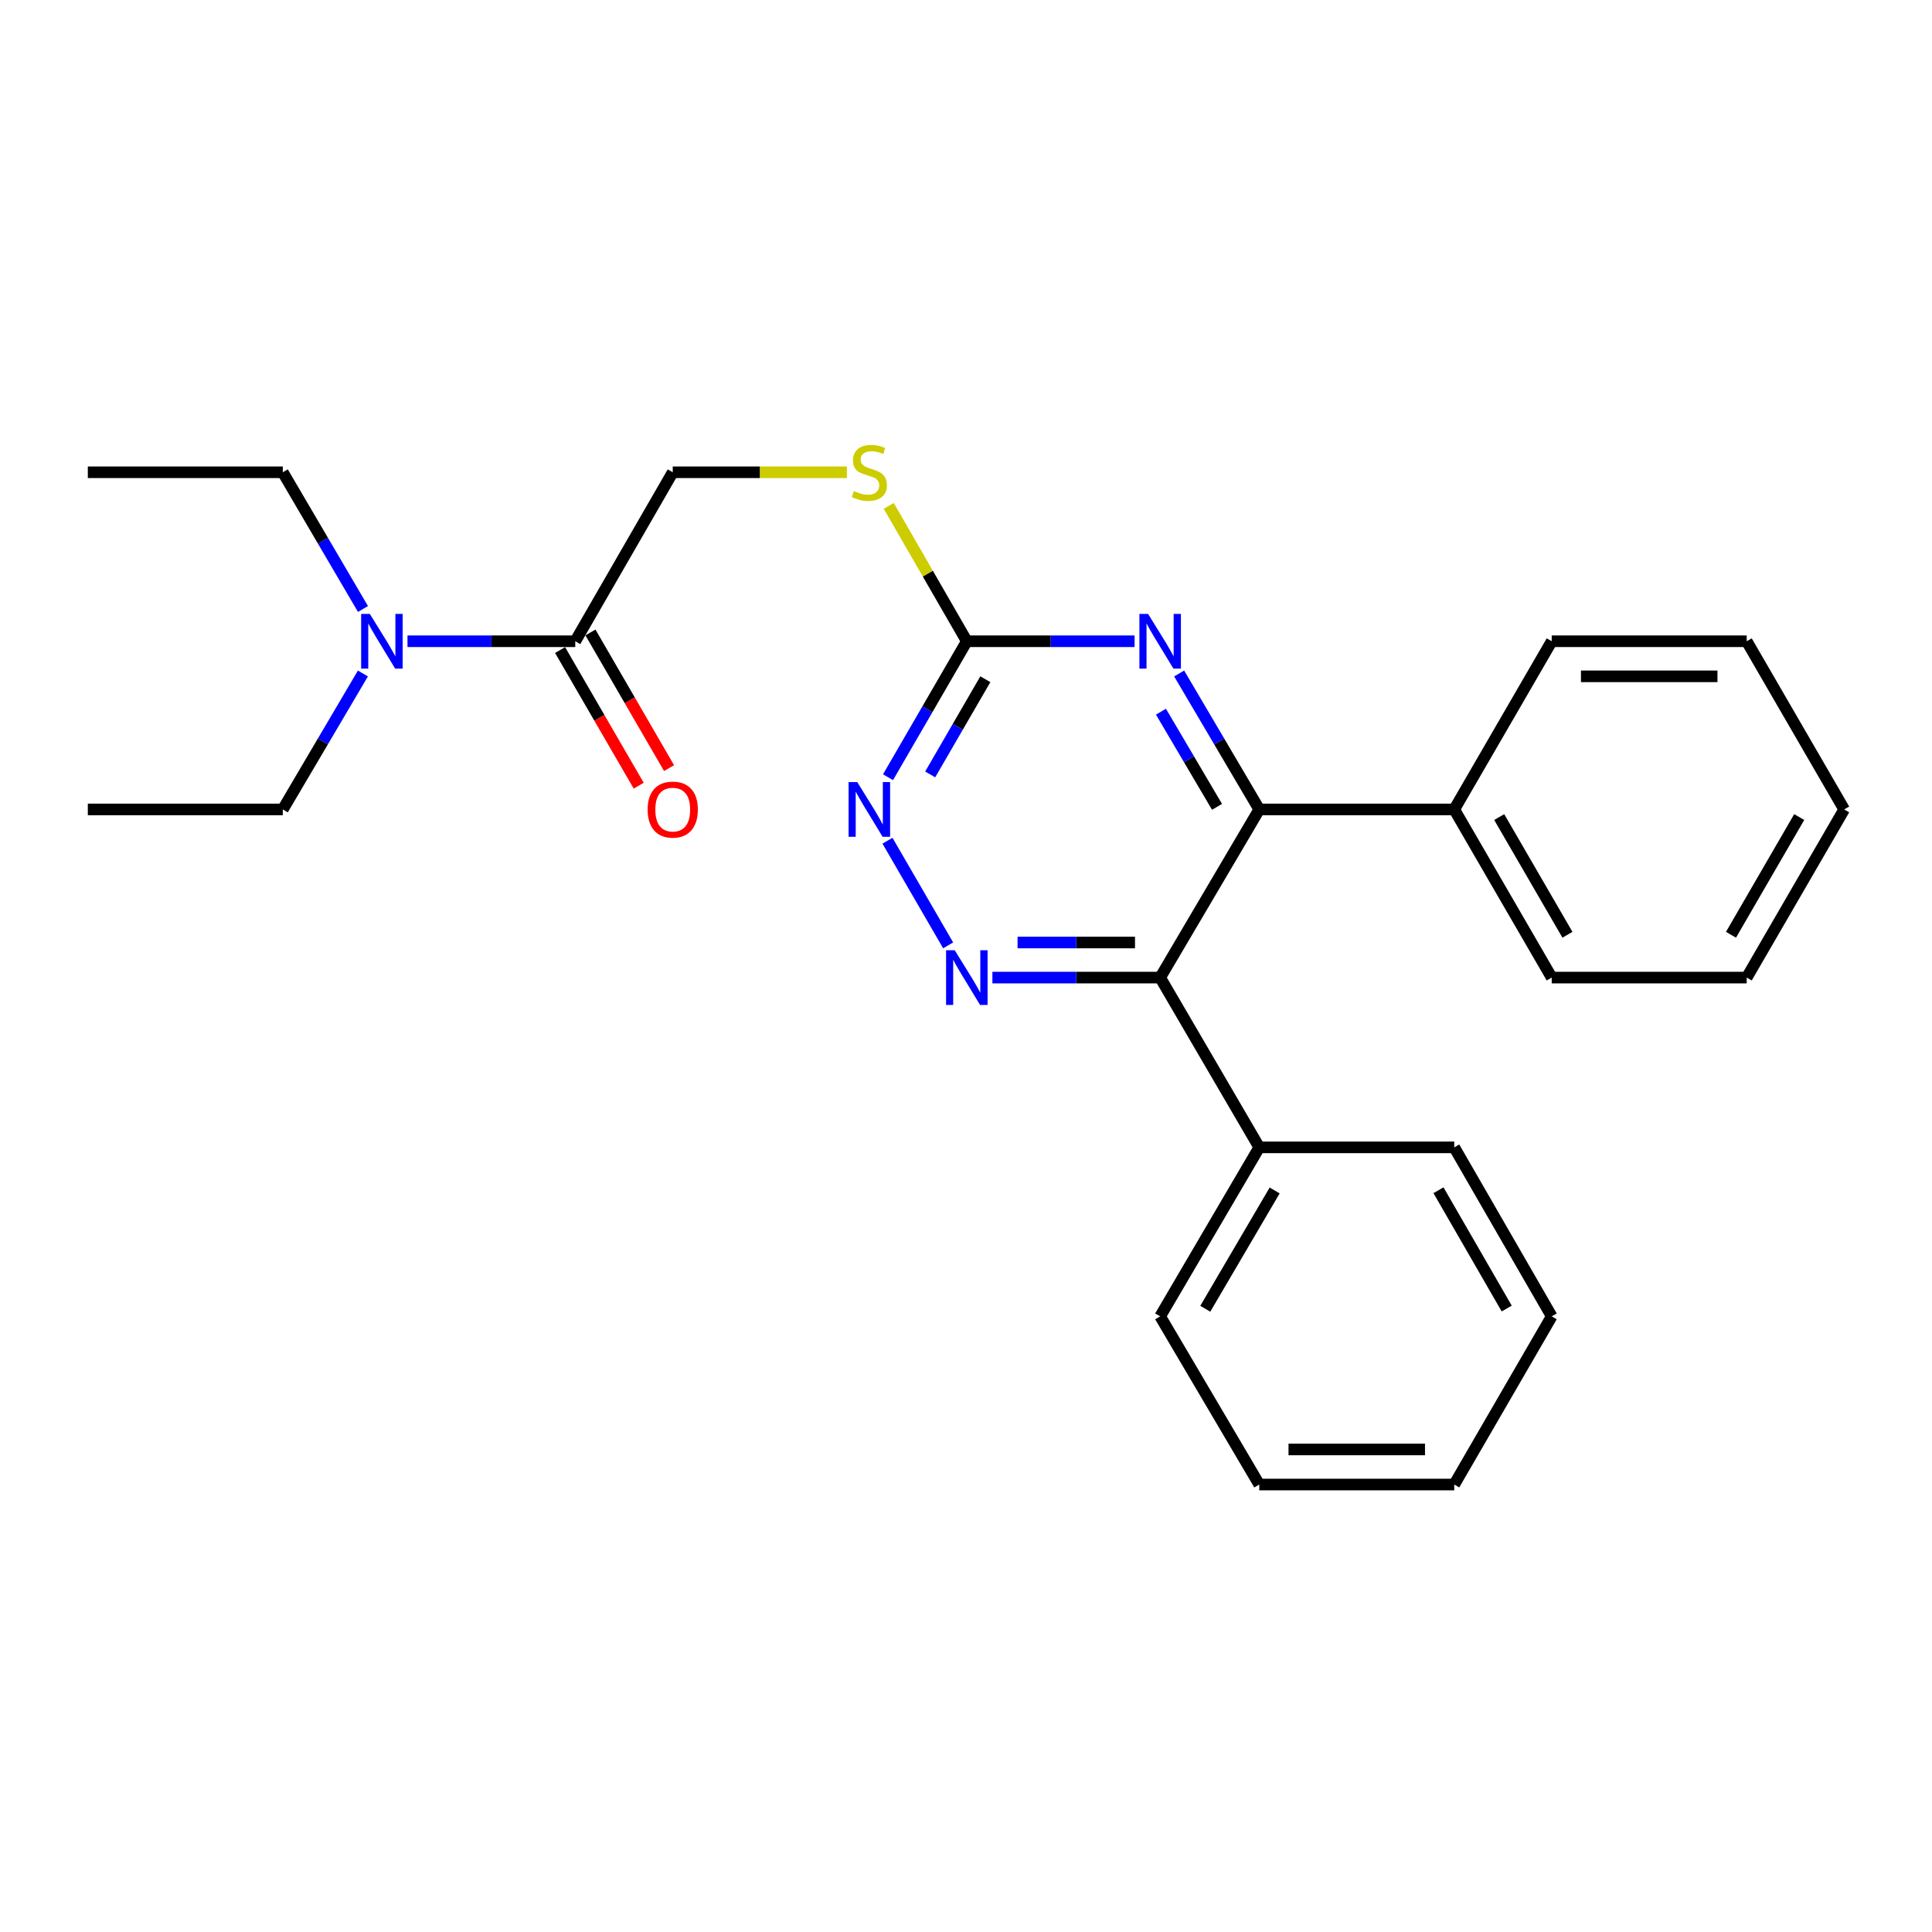 <?xml version='1.0' encoding='iso-8859-1'?>
<svg version='1.1' baseProfile='full'
              xmlns='http://www.w3.org/2000/svg'
                      xmlns:rdkit='http://www.rdkit.org/xml'
                      xmlns:xlink='http://www.w3.org/1999/xlink'
                  xml:space='preserve'
width='1000px' height='1000px' viewBox='0 0 1000 1000'>
<!-- END OF HEADER -->
<rect style='opacity:1.0;fill:#FFFFFF;stroke:none' width='1000' height='1000' x='0' y='0'> </rect>
<path class='bond-0' d='M 600.497,505.995 L 557.081,505.995' style='fill:none;fill-rule:evenodd;stroke:#000000;stroke-width:6px;stroke-linecap:butt;stroke-linejoin:miter;stroke-opacity:1' />
<path class='bond-0' d='M 557.081,505.995 L 513.665,505.995' style='fill:none;fill-rule:evenodd;stroke:#0000FF;stroke-width:6px;stroke-linecap:butt;stroke-linejoin:miter;stroke-opacity:1' />
<path class='bond-0' d='M 587.472,487.84 L 557.081,487.84' style='fill:none;fill-rule:evenodd;stroke:#000000;stroke-width:6px;stroke-linecap:butt;stroke-linejoin:miter;stroke-opacity:1' />
<path class='bond-0' d='M 557.081,487.84 L 526.69,487.84' style='fill:none;fill-rule:evenodd;stroke:#0000FF;stroke-width:6px;stroke-linecap:butt;stroke-linejoin:miter;stroke-opacity:1' />
<path class='bond-1' d='M 600.497,505.995 L 651.794,418.963' style='fill:none;fill-rule:evenodd;stroke:#000000;stroke-width:6px;stroke-linecap:butt;stroke-linejoin:miter;stroke-opacity:1' />
<path class='bond-8' d='M 600.497,505.995 L 651.794,593.874' style='fill:none;fill-rule:evenodd;stroke:#000000;stroke-width:6px;stroke-linecap:butt;stroke-linejoin:miter;stroke-opacity:1' />
<path class='bond-4' d='M 490.758,489.32 L 459.36,435.156' style='fill:none;fill-rule:evenodd;stroke:#0000FF;stroke-width:6px;stroke-linecap:butt;stroke-linejoin:miter;stroke-opacity:1' />
<path class='bond-2' d='M 651.794,418.963 L 631.062,383.779' style='fill:none;fill-rule:evenodd;stroke:#000000;stroke-width:6px;stroke-linecap:butt;stroke-linejoin:miter;stroke-opacity:1' />
<path class='bond-2' d='M 631.062,383.779 L 610.329,348.596' style='fill:none;fill-rule:evenodd;stroke:#0000FF;stroke-width:6px;stroke-linecap:butt;stroke-linejoin:miter;stroke-opacity:1' />
<path class='bond-2' d='M 629.933,417.624 L 615.421,392.996' style='fill:none;fill-rule:evenodd;stroke:#000000;stroke-width:6px;stroke-linecap:butt;stroke-linejoin:miter;stroke-opacity:1' />
<path class='bond-2' d='M 615.421,392.996 L 600.908,368.368' style='fill:none;fill-rule:evenodd;stroke:#0000FF;stroke-width:6px;stroke-linecap:butt;stroke-linejoin:miter;stroke-opacity:1' />
<path class='bond-10' d='M 651.794,418.963 L 752.715,418.963' style='fill:none;fill-rule:evenodd;stroke:#000000;stroke-width:6px;stroke-linecap:butt;stroke-linejoin:miter;stroke-opacity:1' />
<path class='bond-3' d='M 587.255,331.91 L 543.839,331.91' style='fill:none;fill-rule:evenodd;stroke:#0000FF;stroke-width:6px;stroke-linecap:butt;stroke-linejoin:miter;stroke-opacity:1' />
<path class='bond-3' d='M 543.839,331.91 L 500.424,331.91' style='fill:none;fill-rule:evenodd;stroke:#000000;stroke-width:6px;stroke-linecap:butt;stroke-linejoin:miter;stroke-opacity:1' />
<path class='bond-6' d='M 500.424,331.91 L 480.218,296.88' style='fill:none;fill-rule:evenodd;stroke:#000000;stroke-width:6px;stroke-linecap:butt;stroke-linejoin:miter;stroke-opacity:1' />
<path class='bond-6' d='M 480.218,296.88 L 460.012,261.849' style='fill:none;fill-rule:evenodd;stroke:#CCCC00;stroke-width:6px;stroke-linecap:butt;stroke-linejoin:miter;stroke-opacity:1' />
<path class='bond-26' d='M 500.424,331.91 L 480.031,367.099' style='fill:none;fill-rule:evenodd;stroke:#000000;stroke-width:6px;stroke-linecap:butt;stroke-linejoin:miter;stroke-opacity:1' />
<path class='bond-26' d='M 480.031,367.099 L 459.637,402.287' style='fill:none;fill-rule:evenodd;stroke:#0000FF;stroke-width:6px;stroke-linecap:butt;stroke-linejoin:miter;stroke-opacity:1' />
<path class='bond-26' d='M 510.013,351.57 L 495.738,376.202' style='fill:none;fill-rule:evenodd;stroke:#000000;stroke-width:6px;stroke-linecap:butt;stroke-linejoin:miter;stroke-opacity:1' />
<path class='bond-26' d='M 495.738,376.202 L 481.463,400.834' style='fill:none;fill-rule:evenodd;stroke:#0000FF;stroke-width:6px;stroke-linecap:butt;stroke-linejoin:miter;stroke-opacity:1' />
<path class='bond-5' d='M 297.756,331.91 L 348.206,244.445' style='fill:none;fill-rule:evenodd;stroke:#000000;stroke-width:6px;stroke-linecap:butt;stroke-linejoin:miter;stroke-opacity:1' />
<path class='bond-7' d='M 297.756,331.91 L 254.335,331.91' style='fill:none;fill-rule:evenodd;stroke:#000000;stroke-width:6px;stroke-linecap:butt;stroke-linejoin:miter;stroke-opacity:1' />
<path class='bond-7' d='M 254.335,331.91 L 210.914,331.91' style='fill:none;fill-rule:evenodd;stroke:#0000FF;stroke-width:6px;stroke-linecap:butt;stroke-linejoin:miter;stroke-opacity:1' />
<path class='bond-11' d='M 289.902,336.462 L 310.249,371.57' style='fill:none;fill-rule:evenodd;stroke:#000000;stroke-width:6px;stroke-linecap:butt;stroke-linejoin:miter;stroke-opacity:1' />
<path class='bond-11' d='M 310.249,371.57 L 330.595,406.679' style='fill:none;fill-rule:evenodd;stroke:#FF0000;stroke-width:6px;stroke-linecap:butt;stroke-linejoin:miter;stroke-opacity:1' />
<path class='bond-11' d='M 305.609,327.359 L 325.956,362.467' style='fill:none;fill-rule:evenodd;stroke:#000000;stroke-width:6px;stroke-linecap:butt;stroke-linejoin:miter;stroke-opacity:1' />
<path class='bond-11' d='M 325.956,362.467 L 346.303,397.576' style='fill:none;fill-rule:evenodd;stroke:#FF0000;stroke-width:6px;stroke-linecap:butt;stroke-linejoin:miter;stroke-opacity:1' />
<path class='bond-9' d='M 438.349,244.445 L 393.278,244.445' style='fill:none;fill-rule:evenodd;stroke:#CCCC00;stroke-width:6px;stroke-linecap:butt;stroke-linejoin:miter;stroke-opacity:1' />
<path class='bond-9' d='M 393.278,244.445 L 348.206,244.445' style='fill:none;fill-rule:evenodd;stroke:#000000;stroke-width:6px;stroke-linecap:butt;stroke-linejoin:miter;stroke-opacity:1' />
<path class='bond-12' d='M 187.84,348.596 L 167.107,383.779' style='fill:none;fill-rule:evenodd;stroke:#0000FF;stroke-width:6px;stroke-linecap:butt;stroke-linejoin:miter;stroke-opacity:1' />
<path class='bond-12' d='M 167.107,383.779 L 146.375,418.963' style='fill:none;fill-rule:evenodd;stroke:#000000;stroke-width:6px;stroke-linecap:butt;stroke-linejoin:miter;stroke-opacity:1' />
<path class='bond-13' d='M 187.881,315.215 L 167.128,279.83' style='fill:none;fill-rule:evenodd;stroke:#0000FF;stroke-width:6px;stroke-linecap:butt;stroke-linejoin:miter;stroke-opacity:1' />
<path class='bond-13' d='M 167.128,279.83 L 146.375,244.445' style='fill:none;fill-rule:evenodd;stroke:#000000;stroke-width:6px;stroke-linecap:butt;stroke-linejoin:miter;stroke-opacity:1' />
<path class='bond-14' d='M 651.794,593.874 L 600.497,681.35' style='fill:none;fill-rule:evenodd;stroke:#000000;stroke-width:6px;stroke-linecap:butt;stroke-linejoin:miter;stroke-opacity:1' />
<path class='bond-14' d='M 659.76,616.179 L 623.852,677.412' style='fill:none;fill-rule:evenodd;stroke:#000000;stroke-width:6px;stroke-linecap:butt;stroke-linejoin:miter;stroke-opacity:1' />
<path class='bond-15' d='M 651.794,593.874 L 752.715,593.874' style='fill:none;fill-rule:evenodd;stroke:#000000;stroke-width:6px;stroke-linecap:butt;stroke-linejoin:miter;stroke-opacity:1' />
<path class='bond-16' d='M 752.715,418.963 L 803.165,505.995' style='fill:none;fill-rule:evenodd;stroke:#000000;stroke-width:6px;stroke-linecap:butt;stroke-linejoin:miter;stroke-opacity:1' />
<path class='bond-16' d='M 775.989,422.913 L 811.304,483.835' style='fill:none;fill-rule:evenodd;stroke:#000000;stroke-width:6px;stroke-linecap:butt;stroke-linejoin:miter;stroke-opacity:1' />
<path class='bond-17' d='M 752.715,418.963 L 803.165,331.91' style='fill:none;fill-rule:evenodd;stroke:#000000;stroke-width:6px;stroke-linecap:butt;stroke-linejoin:miter;stroke-opacity:1' />
<path class='bond-18' d='M 146.375,418.963 L 45.455,418.963' style='fill:none;fill-rule:evenodd;stroke:#000000;stroke-width:6px;stroke-linecap:butt;stroke-linejoin:miter;stroke-opacity:1' />
<path class='bond-19' d='M 146.375,244.445 L 45.455,244.445' style='fill:none;fill-rule:evenodd;stroke:#000000;stroke-width:6px;stroke-linecap:butt;stroke-linejoin:miter;stroke-opacity:1' />
<path class='bond-21' d='M 600.497,681.35 L 651.794,768.392' style='fill:none;fill-rule:evenodd;stroke:#000000;stroke-width:6px;stroke-linecap:butt;stroke-linejoin:miter;stroke-opacity:1' />
<path class='bond-23' d='M 752.715,593.874 L 803.165,681.35' style='fill:none;fill-rule:evenodd;stroke:#000000;stroke-width:6px;stroke-linecap:butt;stroke-linejoin:miter;stroke-opacity:1' />
<path class='bond-23' d='M 744.555,616.065 L 779.871,677.298' style='fill:none;fill-rule:evenodd;stroke:#000000;stroke-width:6px;stroke-linecap:butt;stroke-linejoin:miter;stroke-opacity:1' />
<path class='bond-22' d='M 803.165,505.995 L 904.095,505.995' style='fill:none;fill-rule:evenodd;stroke:#000000;stroke-width:6px;stroke-linecap:butt;stroke-linejoin:miter;stroke-opacity:1' />
<path class='bond-20' d='M 803.165,331.91 L 904.095,331.91' style='fill:none;fill-rule:evenodd;stroke:#000000;stroke-width:6px;stroke-linecap:butt;stroke-linejoin:miter;stroke-opacity:1' />
<path class='bond-20' d='M 818.304,350.065 L 888.956,350.065' style='fill:none;fill-rule:evenodd;stroke:#000000;stroke-width:6px;stroke-linecap:butt;stroke-linejoin:miter;stroke-opacity:1' />
<path class='bond-24' d='M 904.095,331.91 L 954.545,418.963' style='fill:none;fill-rule:evenodd;stroke:#000000;stroke-width:6px;stroke-linecap:butt;stroke-linejoin:miter;stroke-opacity:1' />
<path class='bond-27' d='M 651.794,768.392 L 752.715,768.392' style='fill:none;fill-rule:evenodd;stroke:#000000;stroke-width:6px;stroke-linecap:butt;stroke-linejoin:miter;stroke-opacity:1' />
<path class='bond-27' d='M 666.932,750.237 L 737.577,750.237' style='fill:none;fill-rule:evenodd;stroke:#000000;stroke-width:6px;stroke-linecap:butt;stroke-linejoin:miter;stroke-opacity:1' />
<path class='bond-28' d='M 904.095,505.995 L 954.545,418.963' style='fill:none;fill-rule:evenodd;stroke:#000000;stroke-width:6px;stroke-linecap:butt;stroke-linejoin:miter;stroke-opacity:1' />
<path class='bond-28' d='M 895.956,483.835 L 931.271,422.913' style='fill:none;fill-rule:evenodd;stroke:#000000;stroke-width:6px;stroke-linecap:butt;stroke-linejoin:miter;stroke-opacity:1' />
<path class='bond-25' d='M 803.165,681.35 L 752.715,768.392' style='fill:none;fill-rule:evenodd;stroke:#000000;stroke-width:6px;stroke-linecap:butt;stroke-linejoin:miter;stroke-opacity:1' />
<path  class='atom-1' d='M 494.164 491.835
L 503.444 506.835
Q 504.364 508.315, 505.844 510.995
Q 507.324 513.675, 507.404 513.835
L 507.404 491.835
L 511.164 491.835
L 511.164 520.155
L 507.284 520.155
L 497.324 503.755
Q 496.164 501.835, 494.924 499.635
Q 493.724 497.435, 493.364 496.755
L 493.364 520.155
L 489.684 520.155
L 489.684 491.835
L 494.164 491.835
' fill='#0000FF'/>
<path  class='atom-3' d='M 594.237 317.75
L 603.517 332.75
Q 604.437 334.23, 605.917 336.91
Q 607.397 339.59, 607.477 339.75
L 607.477 317.75
L 611.237 317.75
L 611.237 346.07
L 607.357 346.07
L 597.397 329.67
Q 596.237 327.75, 594.997 325.55
Q 593.797 323.35, 593.437 322.67
L 593.437 346.07
L 589.757 346.07
L 589.757 317.75
L 594.237 317.75
' fill='#0000FF'/>
<path  class='atom-5' d='M 443.713 404.803
L 452.993 419.803
Q 453.913 421.283, 455.393 423.963
Q 456.873 426.643, 456.953 426.803
L 456.953 404.803
L 460.713 404.803
L 460.713 433.123
L 456.833 433.123
L 446.873 416.723
Q 445.713 414.803, 444.473 412.603
Q 443.273 410.403, 442.913 409.723
L 442.913 433.123
L 439.233 433.123
L 439.233 404.803
L 443.713 404.803
' fill='#0000FF'/>
<path  class='atom-7' d='M 441.973 254.165
Q 442.293 254.285, 443.613 254.845
Q 444.933 255.405, 446.373 255.765
Q 447.853 256.085, 449.293 256.085
Q 451.973 256.085, 453.533 254.805
Q 455.093 253.485, 455.093 251.205
Q 455.093 249.645, 454.293 248.685
Q 453.533 247.725, 452.333 247.205
Q 451.133 246.685, 449.133 246.085
Q 446.613 245.325, 445.093 244.605
Q 443.613 243.885, 442.533 242.365
Q 441.493 240.845, 441.493 238.285
Q 441.493 234.725, 443.893 232.525
Q 446.333 230.325, 451.133 230.325
Q 454.413 230.325, 458.133 231.885
L 457.213 234.965
Q 453.813 233.565, 451.253 233.565
Q 448.493 233.565, 446.973 234.725
Q 445.453 235.845, 445.493 237.805
Q 445.493 239.325, 446.253 240.245
Q 447.053 241.165, 448.173 241.685
Q 449.333 242.205, 451.253 242.805
Q 453.813 243.605, 455.333 244.405
Q 456.853 245.205, 457.933 246.845
Q 459.053 248.445, 459.053 251.205
Q 459.053 255.125, 456.413 257.245
Q 453.813 259.325, 449.453 259.325
Q 446.933 259.325, 445.013 258.765
Q 443.133 258.245, 440.893 257.325
L 441.973 254.165
' fill='#CCCC00'/>
<path  class='atom-8' d='M 191.412 317.75
L 200.692 332.75
Q 201.612 334.23, 203.092 336.91
Q 204.572 339.59, 204.652 339.75
L 204.652 317.75
L 208.412 317.75
L 208.412 346.07
L 204.532 346.07
L 194.572 329.67
Q 193.412 327.75, 192.172 325.55
Q 190.972 323.35, 190.612 322.67
L 190.612 346.07
L 186.932 346.07
L 186.932 317.75
L 191.412 317.75
' fill='#0000FF'/>
<path  class='atom-12' d='M 335.206 419.043
Q 335.206 412.243, 338.566 408.443
Q 341.926 404.643, 348.206 404.643
Q 354.486 404.643, 357.846 408.443
Q 361.206 412.243, 361.206 419.043
Q 361.206 425.923, 357.806 429.843
Q 354.406 433.723, 348.206 433.723
Q 341.966 433.723, 338.566 429.843
Q 335.206 425.963, 335.206 419.043
M 348.206 430.523
Q 352.526 430.523, 354.846 427.643
Q 357.206 424.723, 357.206 419.043
Q 357.206 413.483, 354.846 410.683
Q 352.526 407.843, 348.206 407.843
Q 343.886 407.843, 341.526 410.643
Q 339.206 413.443, 339.206 419.043
Q 339.206 424.763, 341.526 427.643
Q 343.886 430.523, 348.206 430.523
' fill='#FF0000'/>
</svg>
